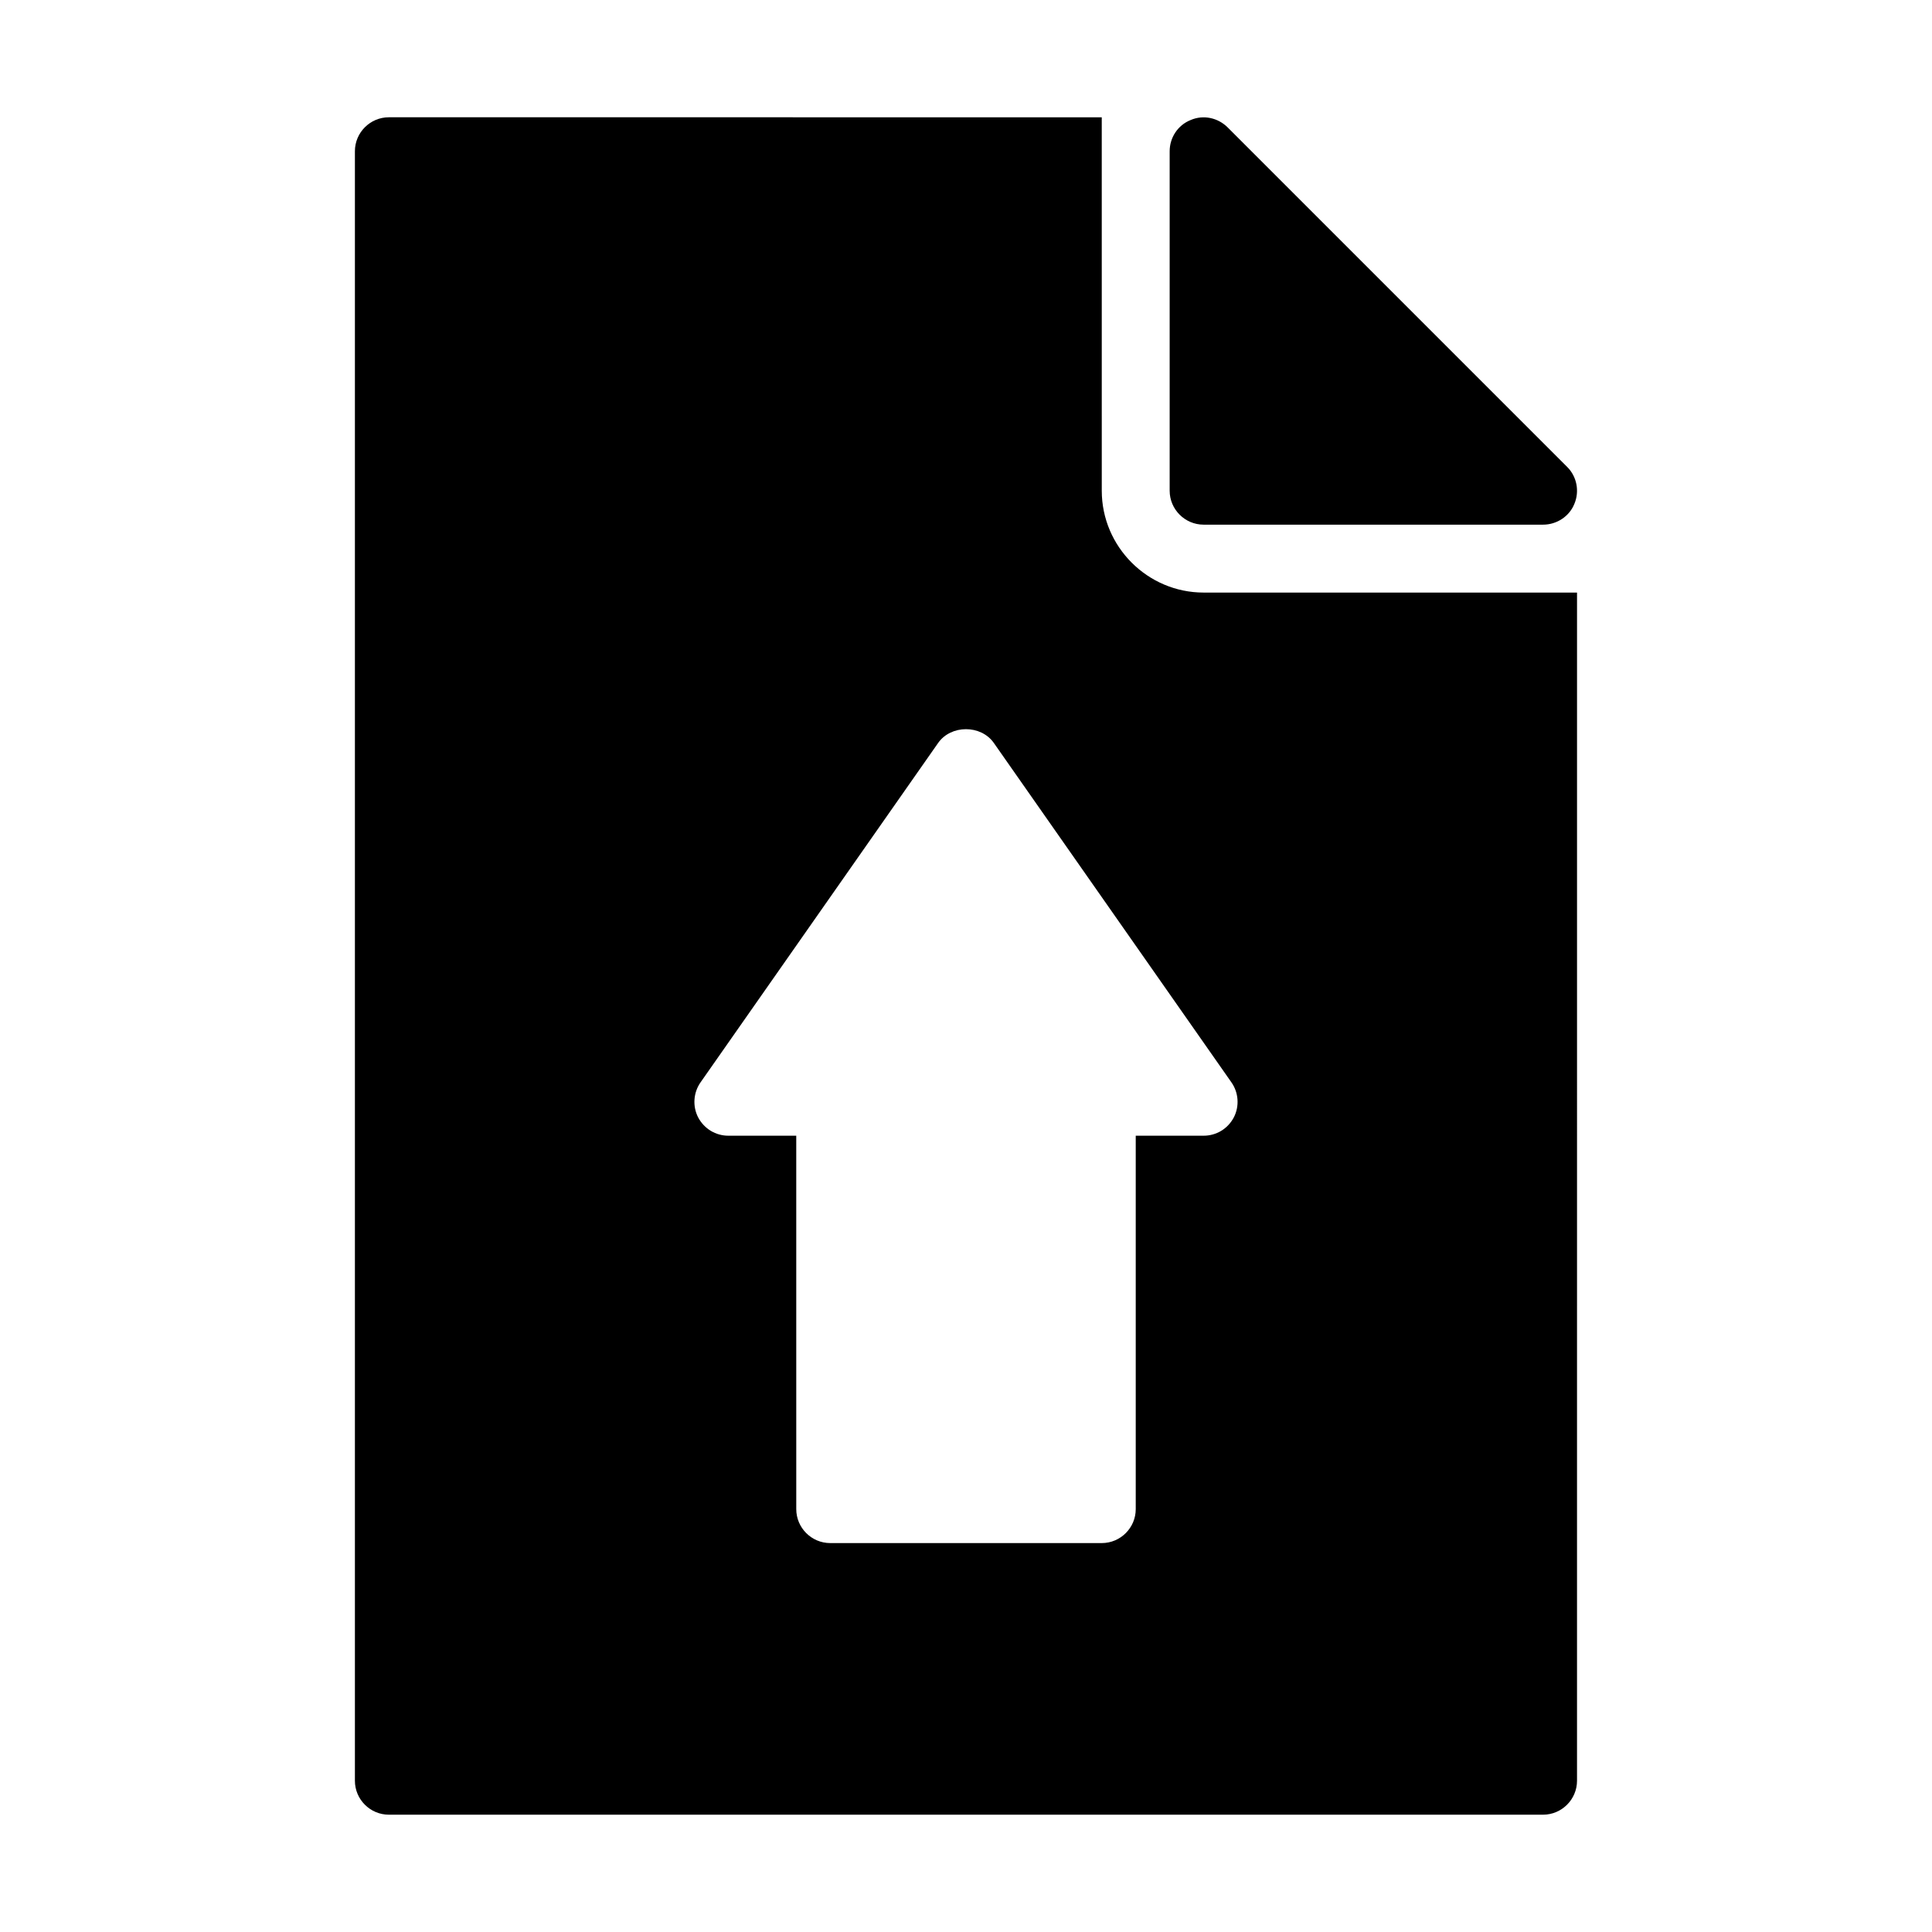 <?xml version="1.0" encoding="UTF-8"?>
<!-- Uploaded to: SVG Repo, www.svgrepo.com, Generator: SVG Repo Mixer Tools -->
<svg fill="#000000" width="800px" height="800px" version="1.1" viewBox="144 144 512 512" xmlns="http://www.w3.org/2000/svg">
 <g>
  <path d="m247.05 175.08c-4.949 0-8.996 4.047-8.996 8.996v431.84c0 4.949 4.047 8.996 8.996 8.996h305.88c4.949 0 8.996-4.047 8.996-8.996l0.004-314.88h-98.961c-14.844 0-26.988-12.145-26.988-26.988l-0.004-98.965zm223.3 255.77c1.891 2.699 2.16 6.297 0.629 9.266-1.617 3.062-4.676 4.859-8.004 4.859h-17.992v98.961c0 4.949-4.047 8.996-8.996 8.996h-71.973c-4.949 0-8.996-4.047-8.996-8.996l-0.004-98.961h-17.992c-3.328 0-6.387-1.801-8.008-4.859-1.527-2.969-1.258-6.566 0.629-9.266l62.977-89.965c3.418-4.859 11.336-4.859 14.754 0z"/>
  <path d="m552.94 283.04c3.598 0 6.926-2.16 8.277-5.488 1.441-3.418 0.629-7.289-1.891-9.805l-89.965-89.965c-2.609-2.609-6.477-3.418-9.805-1.98-3.422 1.348-5.582 4.676-5.582 8.277v89.965c0 4.949 4.047 8.996 8.996 8.996z"/>
 </g>
</svg>